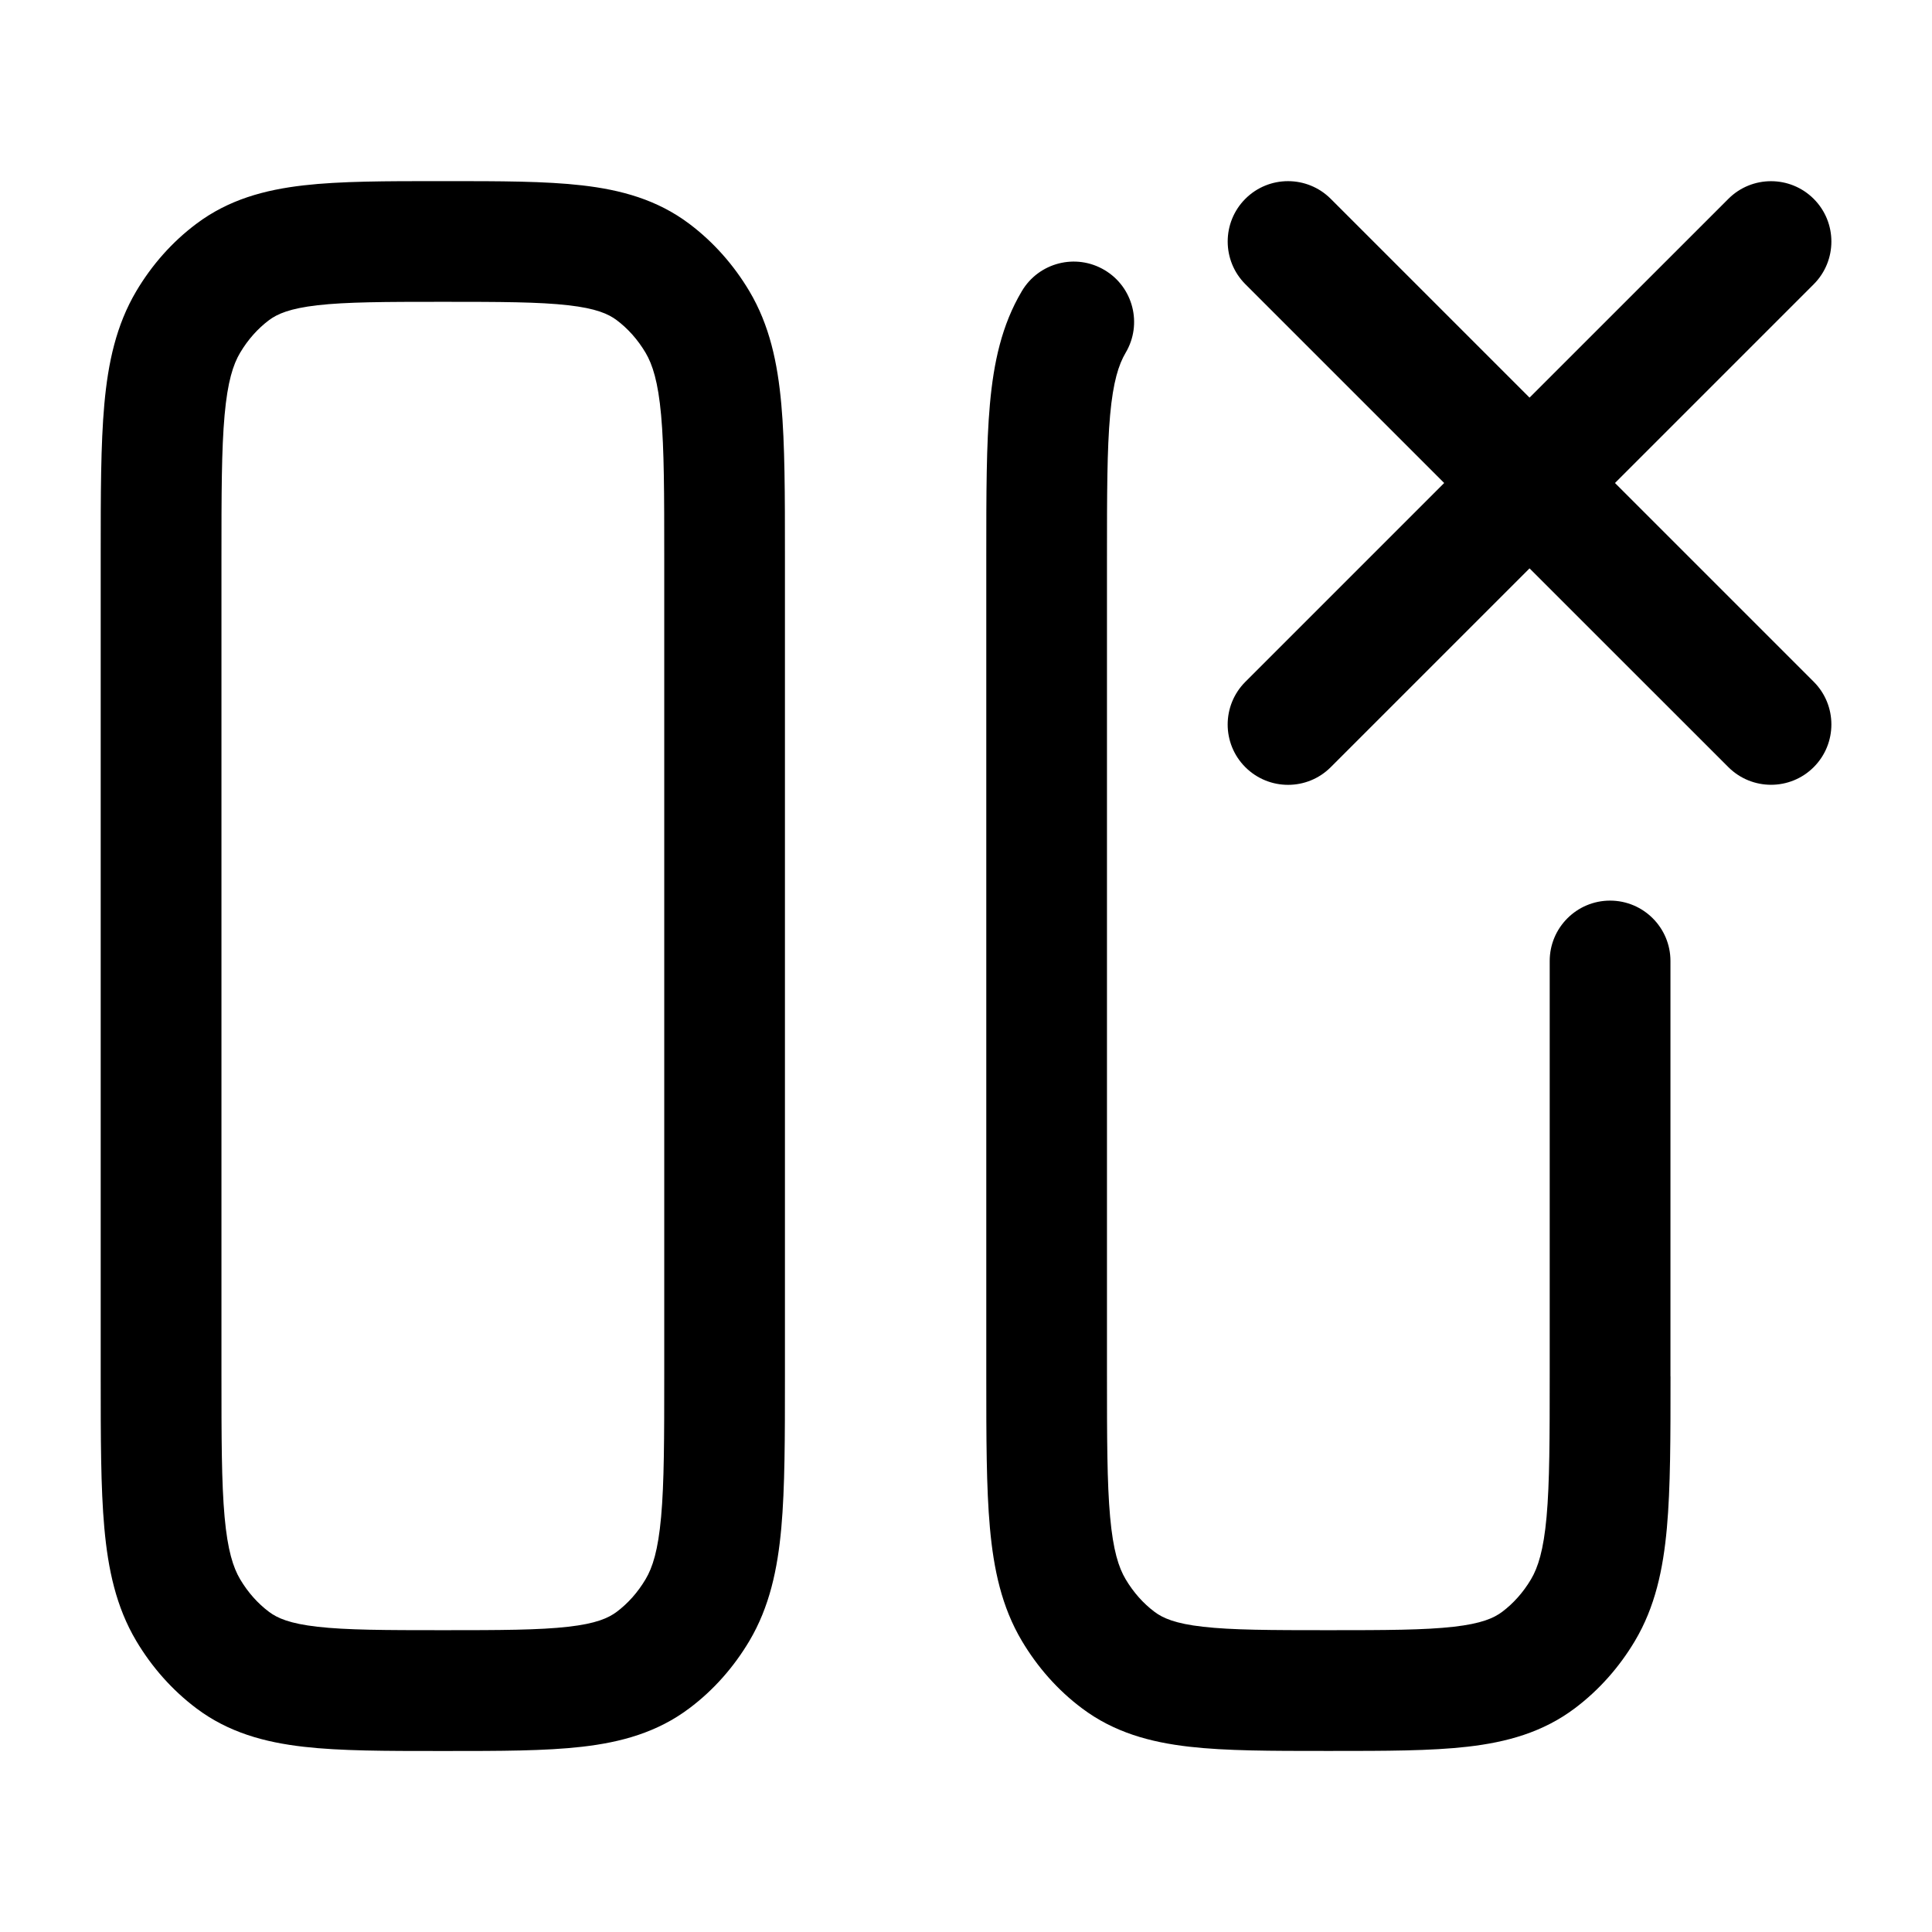 <!-- Generated by weiling.cn -->
<svg version="1.1" xmlns="http://www.w3.org/2000/svg" width="32" height="32" viewBox="0 0 32 32">
<path fill="currentColor" d="M22.041 3.293c-0.391-0.39-1.024-0.39-1.414 0s-0.39 1.024 0 1.414l3.293 3.293-3.293 3.293c-0.39 0.39-0.391 1.024-0 1.414s1.024 0.39 1.414 0l3.293-3.293 3.293 3.292c0.391 0.39 1.024 0.39 1.414-0s0.39-1.024 0-1.414l-3.292-3.292 3.292-3.292c0.39-0.391 0.39-1.024 0-1.414s-1.024-0.391-1.414-0l-3.293 3.292-3.293-3.293zM1.668 22.798v-13.594c0-1.013-0-1.841 0.060-2.508 0.062-0.688 0.196-1.311 0.529-1.873 0.258-0.435 0.594-0.816 0.995-1.116 0.533-0.401 1.132-0.563 1.778-0.637 0.609-0.070 1.36-0.070 2.248-0.070h0.113c0.888-0 1.639-0 2.248 0.070 0.646 0.074 1.245 0.236 1.778 0.637 0.4 0.301 0.737 0.682 0.995 1.116 0.334 0.562 0.467 1.184 0.529 1.873 0.060 0.666 0.060 1.494 0.060 2.508v13.594c0 1.013 0 1.841-0.060 2.508-0.062 0.688-0.196 1.311-0.529 1.873-0.258 0.434-0.594 0.816-0.995 1.116-0.533 0.401-1.132 0.563-1.778 0.637-0.609 0.070-1.36 0.070-2.248 0.070h-0.113c-0.888 0-1.639 0-2.248-0.070-0.646-0.074-1.245-0.236-1.778-0.637-0.4-0.301-0.737-0.682-0.995-1.116-0.334-0.562-0.467-1.184-0.529-1.873-0.060-0.666-0.060-1.494-0.060-2.508v0zM3.72 25.125c0.050 0.554 0.142 0.837 0.257 1.032 0.131 0.221 0.295 0.402 0.477 0.539 0.139 0.105 0.345 0.196 0.804 0.248 0.482 0.055 1.117 0.057 2.077 0.057s1.595-0.002 2.077-0.057c0.459-0.052 0.664-0.143 0.804-0.248 0.182-0.137 0.346-0.318 0.477-0.539 0.116-0.195 0.207-0.477 0.257-1.032 0.051-0.566 0.052-1.303 0.052-2.375v-13.5c0-1.072-0.001-1.809-0.052-2.375-0.050-0.554-0.142-0.837-0.257-1.032-0.131-0.221-0.295-0.402-0.477-0.539-0.139-0.105-0.345-0.196-0.804-0.248-0.482-0.055-1.117-0.057-2.077-0.057s-1.595 0.002-2.077 0.057c-0.459 0.053-0.664 0.143-0.804 0.248-0.182 0.137-0.346 0.318-0.477 0.539-0.116 0.195-0.207 0.477-0.257 1.032-0.051 0.566-0.052 1.303-0.052 2.375v13.5c0 1.072 0.001 1.809 0.052 2.375zM27.668 22.797v-6.88c0-0.552-0.448-1-1-1s-1 0.448-1 1v6.833c0 1.072-0.001 1.809-0.052 2.375-0.050 0.554-0.142 0.837-0.257 1.032-0.131 0.221-0.295 0.402-0.477 0.539-0.139 0.105-0.345 0.196-0.804 0.248-0.482 0.055-1.117 0.057-2.077 0.057s-1.595-0.002-2.077-0.057c-0.459-0.052-0.664-0.143-0.803-0.248-0.182-0.137-0.346-0.318-0.477-0.539-0.116-0.195-0.207-0.477-0.257-1.032-0.051-0.566-0.052-1.303-0.052-2.375v-13.5c0-1.072 0.001-1.809 0.052-2.375 0.050-0.554 0.142-0.837 0.257-1.032 0.282-0.475 0.126-1.088-0.349-1.37s-1.088-0.126-1.37 0.349c-0.334 0.562-0.467 1.184-0.529 1.873-0.060 0.666-0.060 1.494-0.060 2.508v13.594c0 1.013 0 1.841 0.060 2.508 0.062 0.688 0.195 1.311 0.529 1.873 0.258 0.434 0.594 0.816 0.995 1.116 0.533 0.401 1.132 0.563 1.778 0.637 0.609 0.070 1.36 0.070 2.248 0.070h0.113c0.888 0 1.639 0 2.248-0.070 0.646-0.074 1.245-0.236 1.778-0.637 0.4-0.301 0.737-0.682 0.995-1.116 0.334-0.562 0.467-1.184 0.529-1.873 0.060-0.666 0.060-1.494 0.060-2.508z"></path>
</svg>
